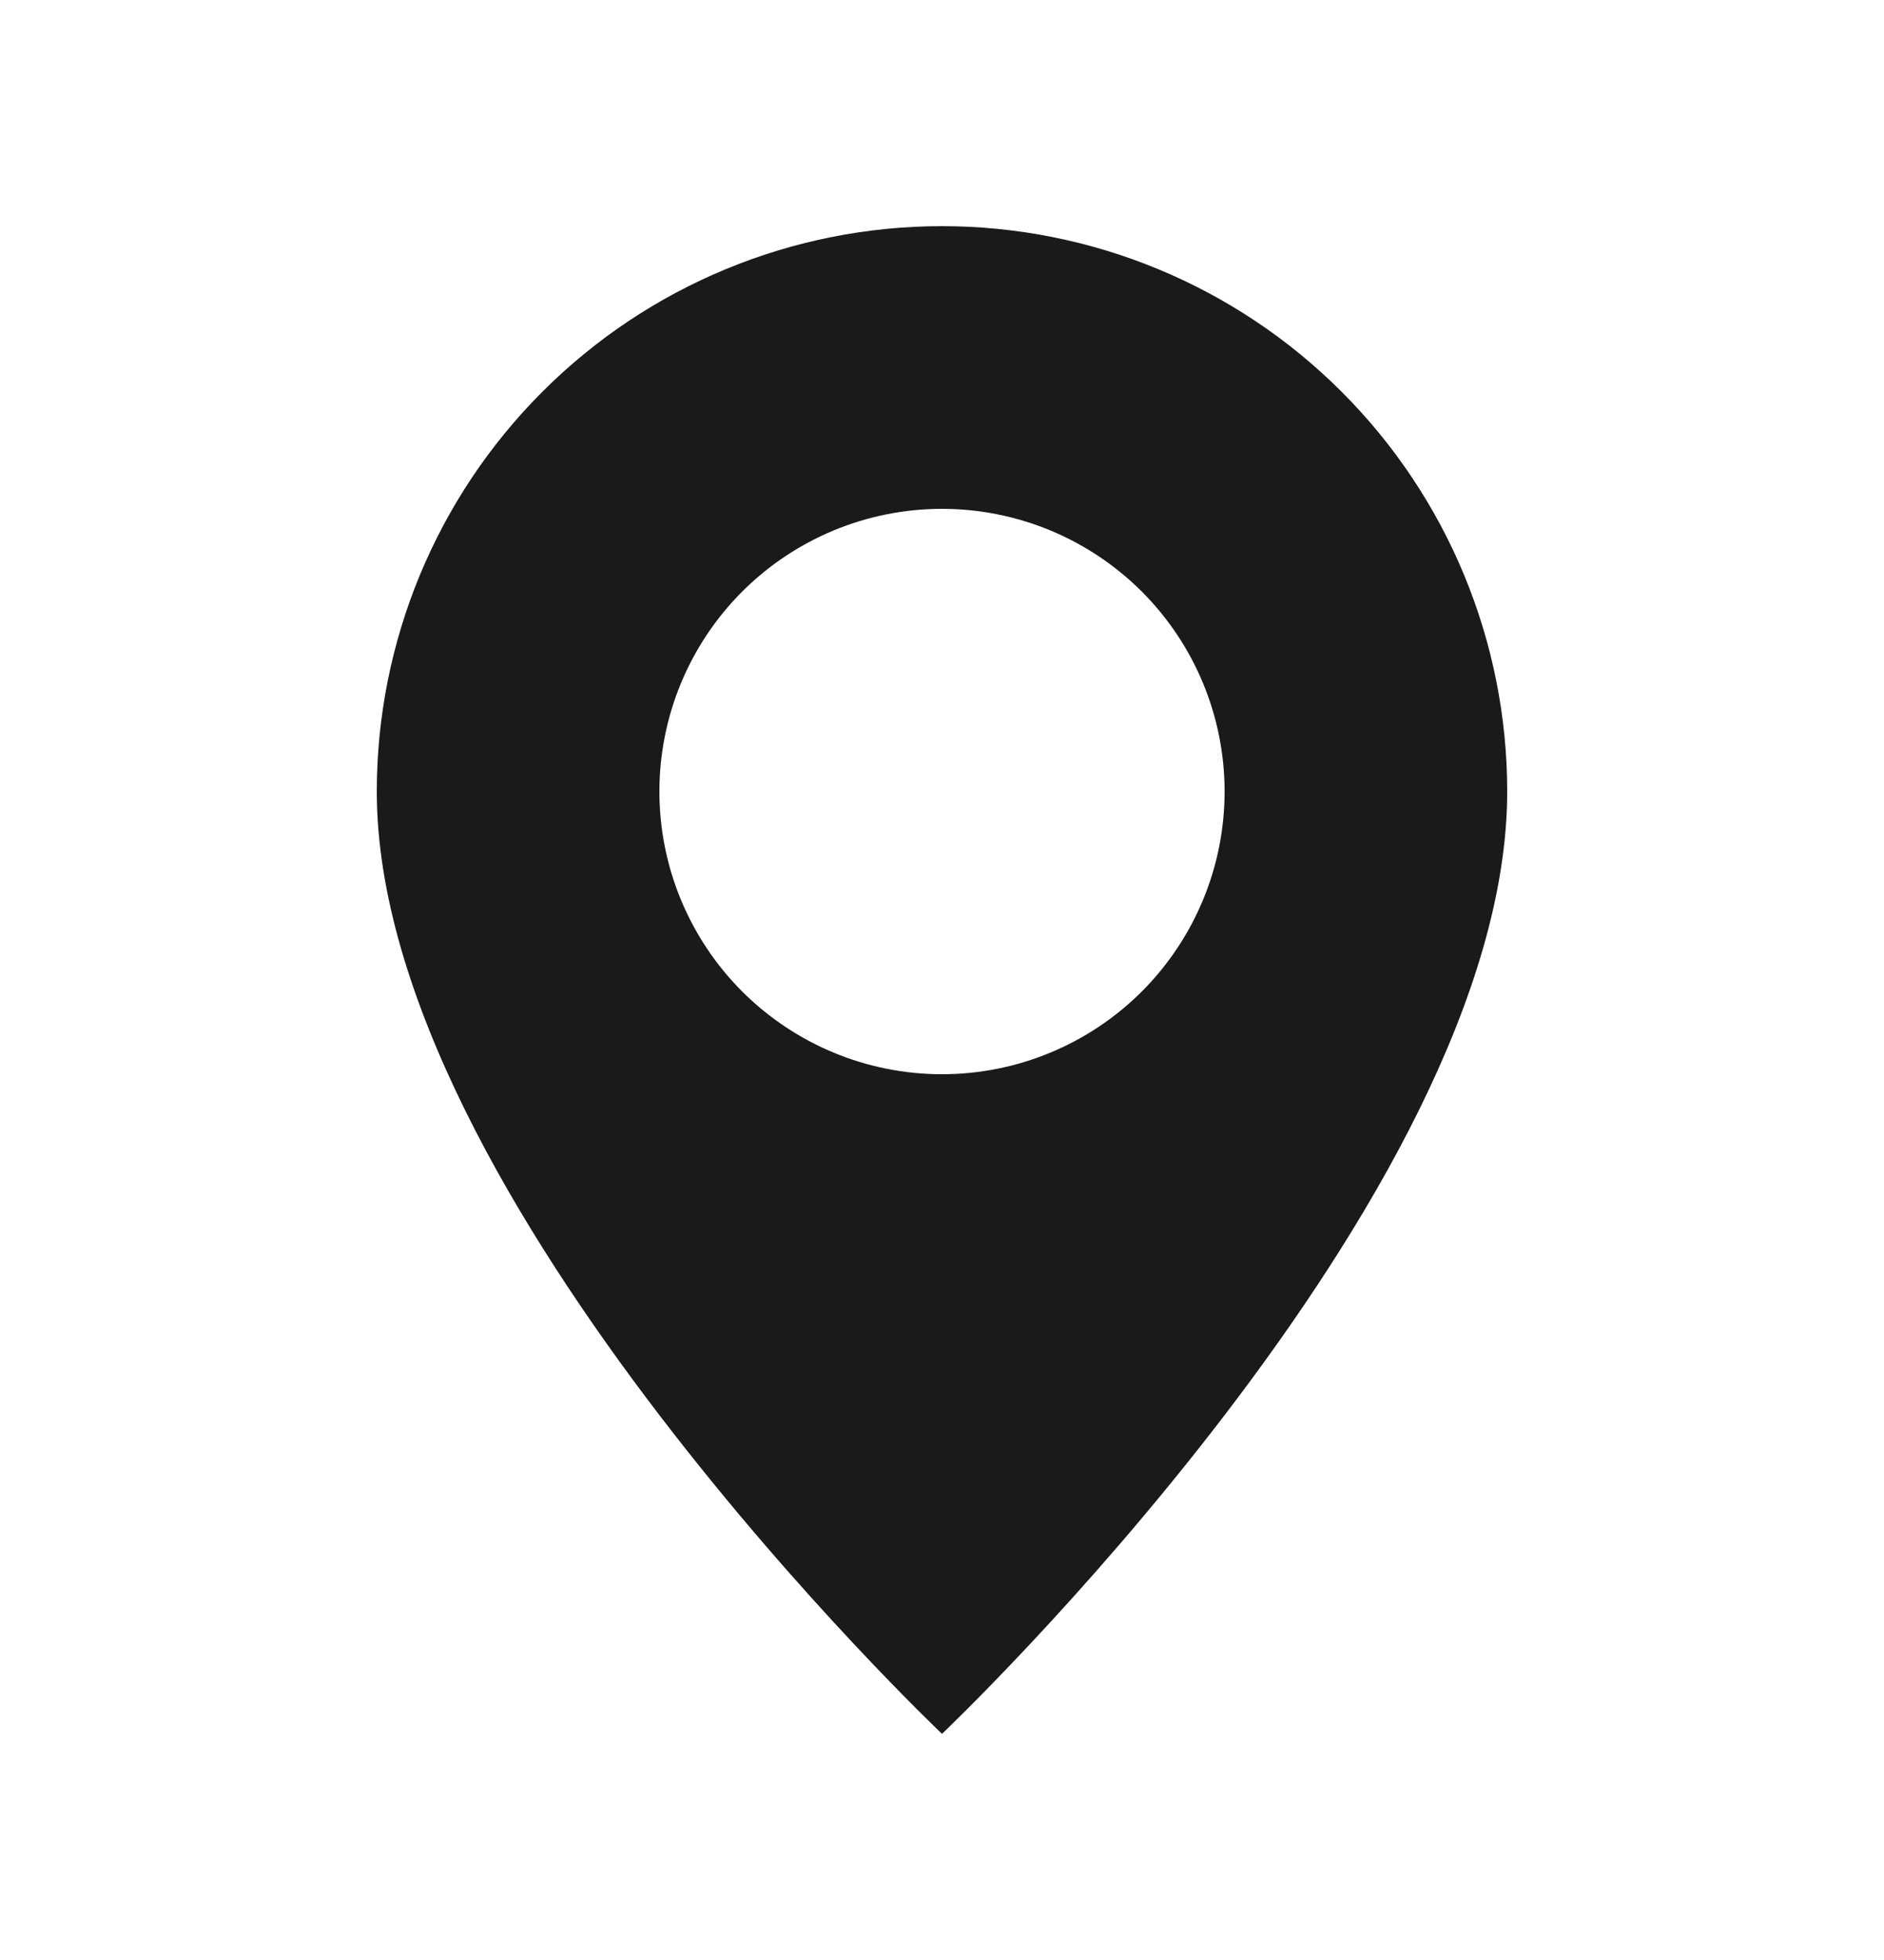 <?xml version="1.0" encoding="UTF-8"?> <svg xmlns="http://www.w3.org/2000/svg" width="25" height="26" viewBox="0 0 25 26" fill="none"> <path d="M12.5 23C12.5 23 20 15.893 20 10.5C20 8.511 19.21 6.603 17.803 5.197C16.397 3.79 14.489 3 12.5 3C10.511 3 8.603 3.79 7.197 5.197C5.79 6.603 5 8.511 5 10.5C5 15.893 12.5 23 12.5 23ZM12.5 14.25C11.505 14.25 10.552 13.855 9.848 13.152C9.145 12.448 8.75 11.495 8.75 10.5C8.75 9.505 9.145 8.552 9.848 7.848C10.552 7.145 11.505 6.75 12.5 6.75C13.495 6.75 14.448 7.145 15.152 7.848C15.855 8.552 16.25 9.505 16.25 10.5C16.25 11.495 15.855 12.448 15.152 13.152C14.448 13.855 13.495 14.25 12.5 14.25Z" fill="#1A1A1C"></path> </svg> 